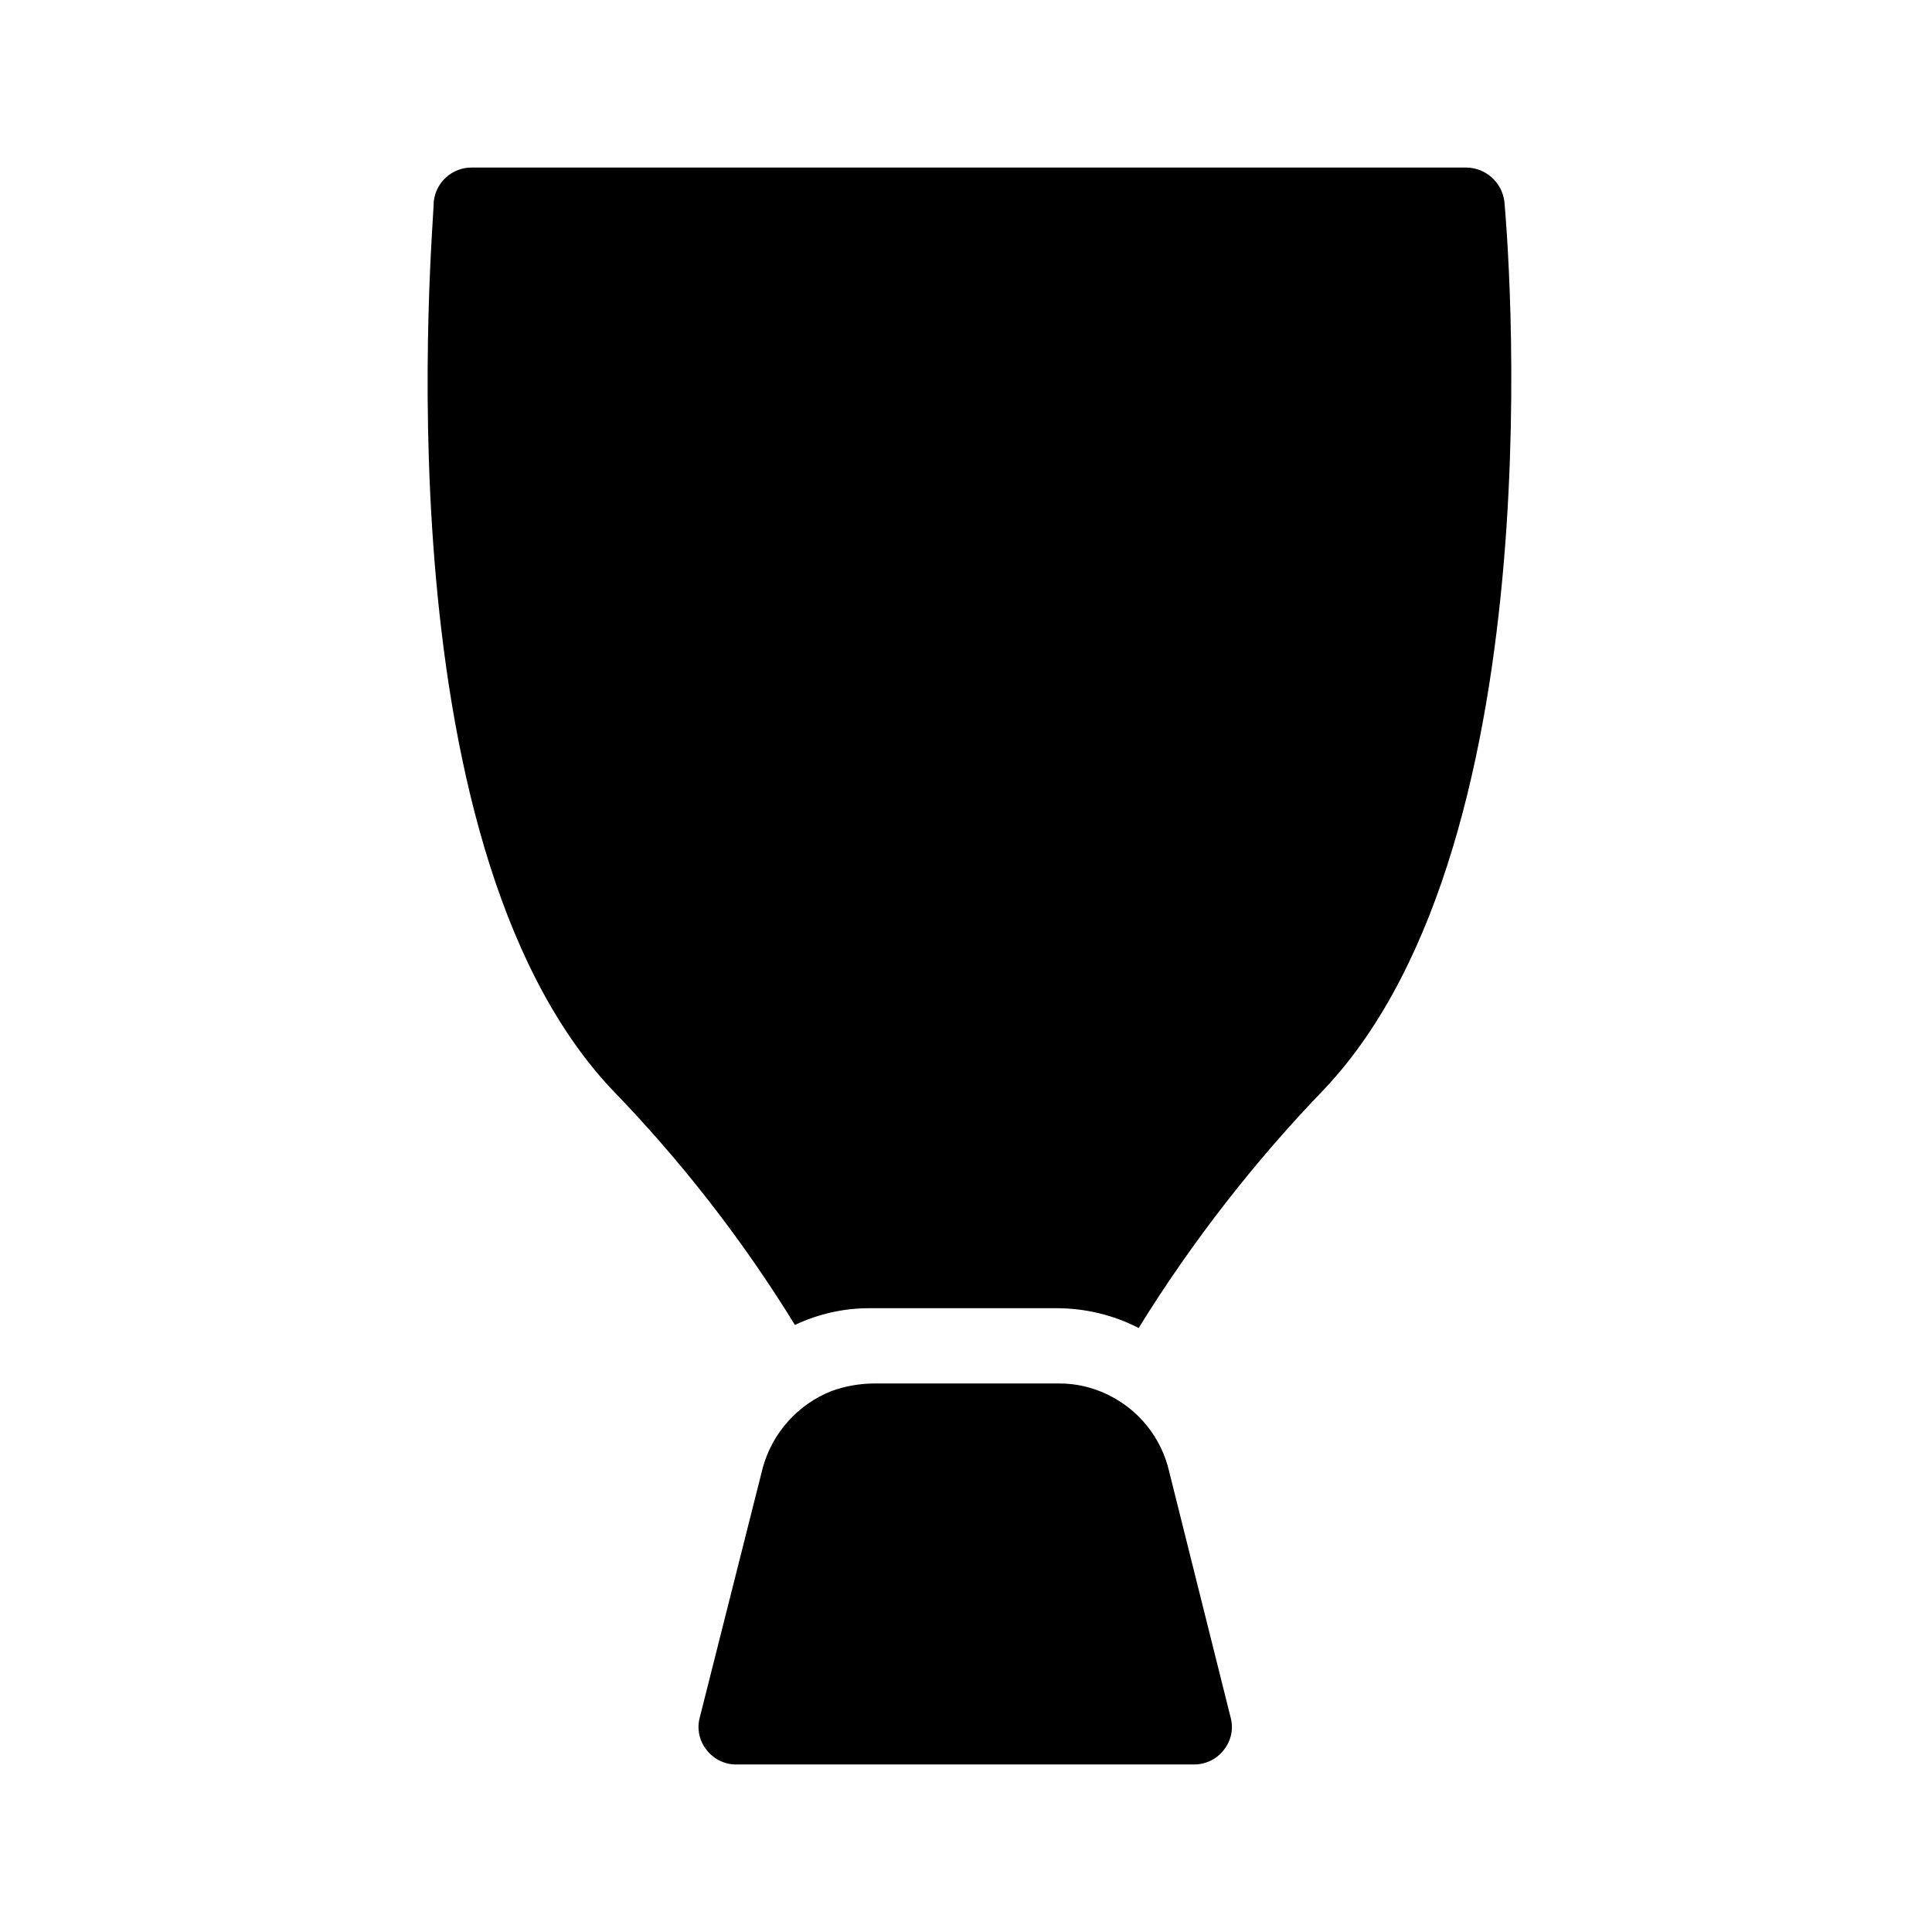 <?xml version="1.0" encoding="UTF-8"?>
<!-- Uploaded to: ICON Repo, www.iconrepo.com, Generator: ICON Repo Mixer Tools -->
<svg fill="#000000" width="800px" height="800px" version="1.1" viewBox="144 144 512 512" xmlns="http://www.w3.org/2000/svg">
 <g>
  <path d="m542.68 197.47c-0.605-5.125-4.914-9.004-10.074-9.07h-263.59c-5.195-0.027-9.555 3.902-10.074 9.07 0 6.852-15.113 168.47 46.953 234.98 18.5 19.043 34.855 40.059 48.77 62.672 6.293-2.984 13.184-4.504 20.152-4.434h49.172c7.566-0.008 15.031 1.785 21.766 5.242 14.145-22.863 30.699-44.145 49.371-63.48 62.473-66.504 48.164-228.12 47.559-234.98z"/>
  <path d="m453.8 533.81c-2.066-8.801-7.988-16.203-16.121-20.152-4.07-2.016-8.555-3.055-13.098-3.019h-49.172c-3.781 0.047-7.527 0.727-11.086 2.012-8.852 3.531-15.555 10.98-18.137 20.152l-16.727 66.305c-0.828 3.012-0.156 6.238 1.812 8.664 1.969 2.547 5.051 3.977 8.266 3.828h120.91c3.07 0.016 5.977-1.398 7.859-3.828 1.969-2.426 2.644-5.652 1.812-8.664z"/>
 </g>
</svg>